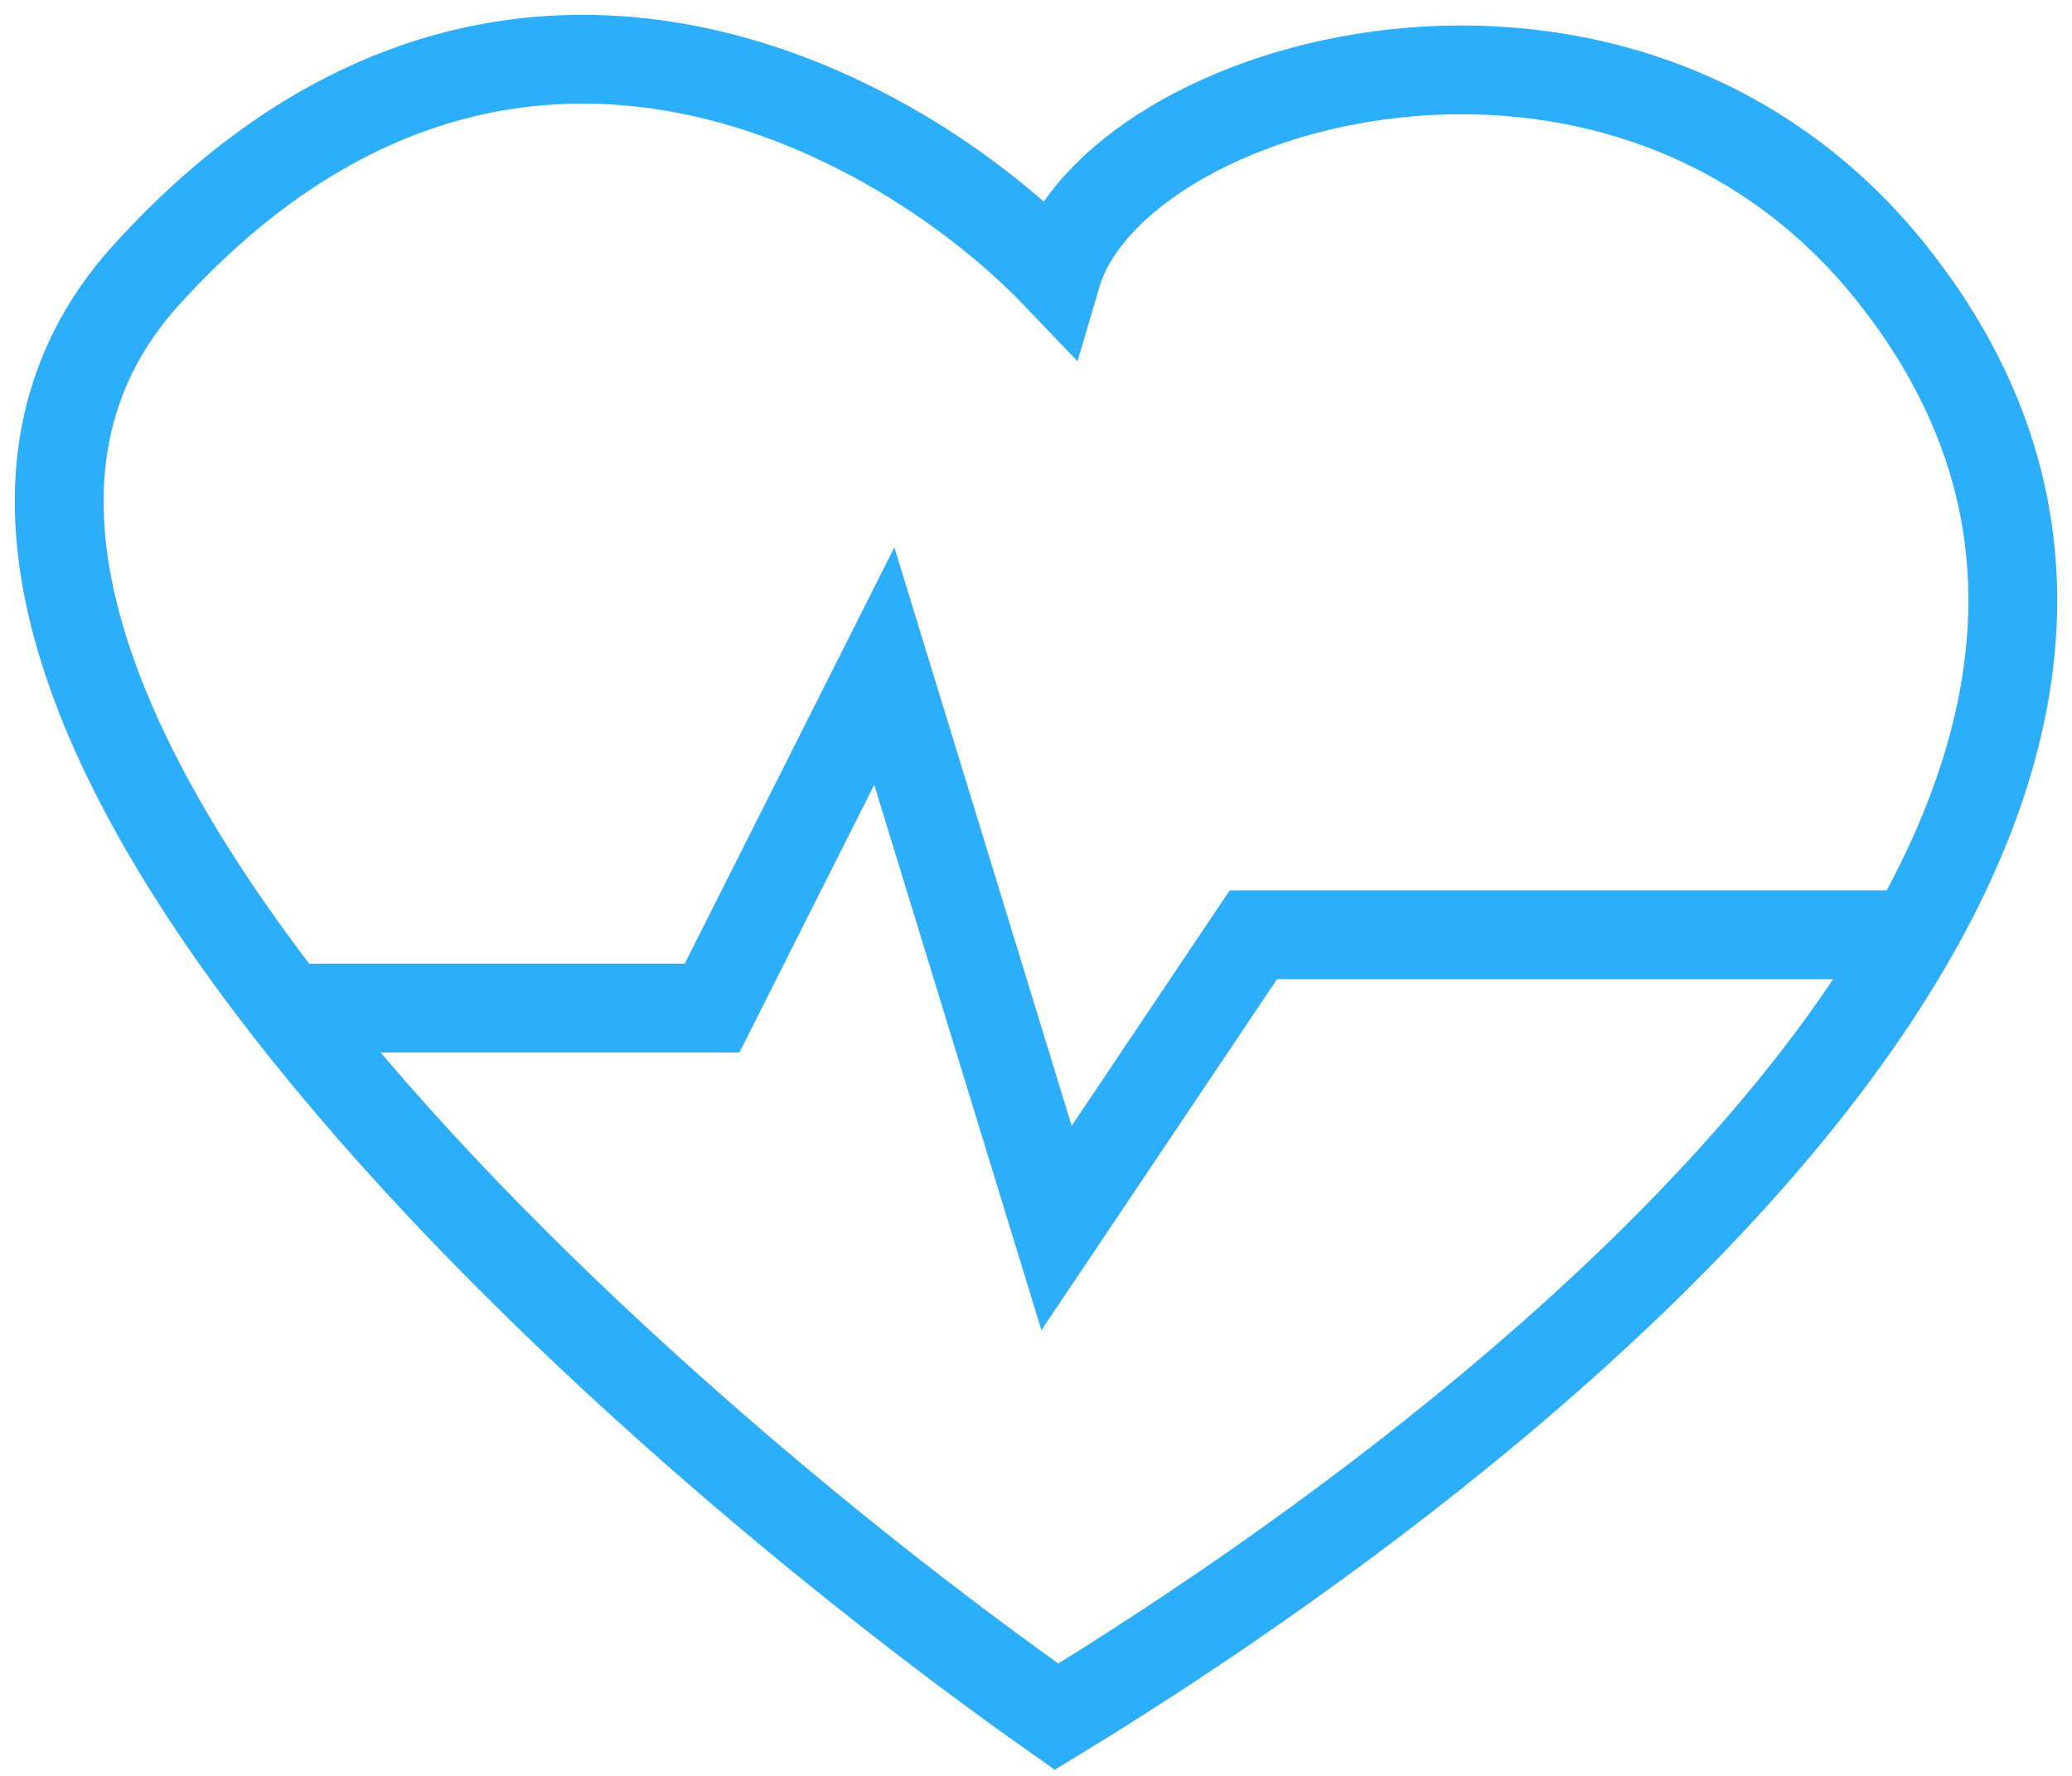 <svg width="70" height="60" viewBox="0 0 70 60" fill="none" xmlns="http://www.w3.org/2000/svg">
<path d="M9.707 34.059C2.69 25.037 -0.935 15.774 4.938 9.293C16.908 -3.915 30.429 3.79 35.694 9.293C37.633 2.689 54.812 -2.264 63.956 9.293C69.688 16.54 68.783 24.285 64.625 31.583M9.707 34.059C16.992 43.426 27.931 52.533 35.694 58C45.128 52.247 58.456 42.409 64.625 31.583M9.707 34.059H24.056L29.875 22.502L35.694 41.489L42.343 31.583H64.625" stroke="#2CAEFA" stroke-width="3"/>
</svg>

